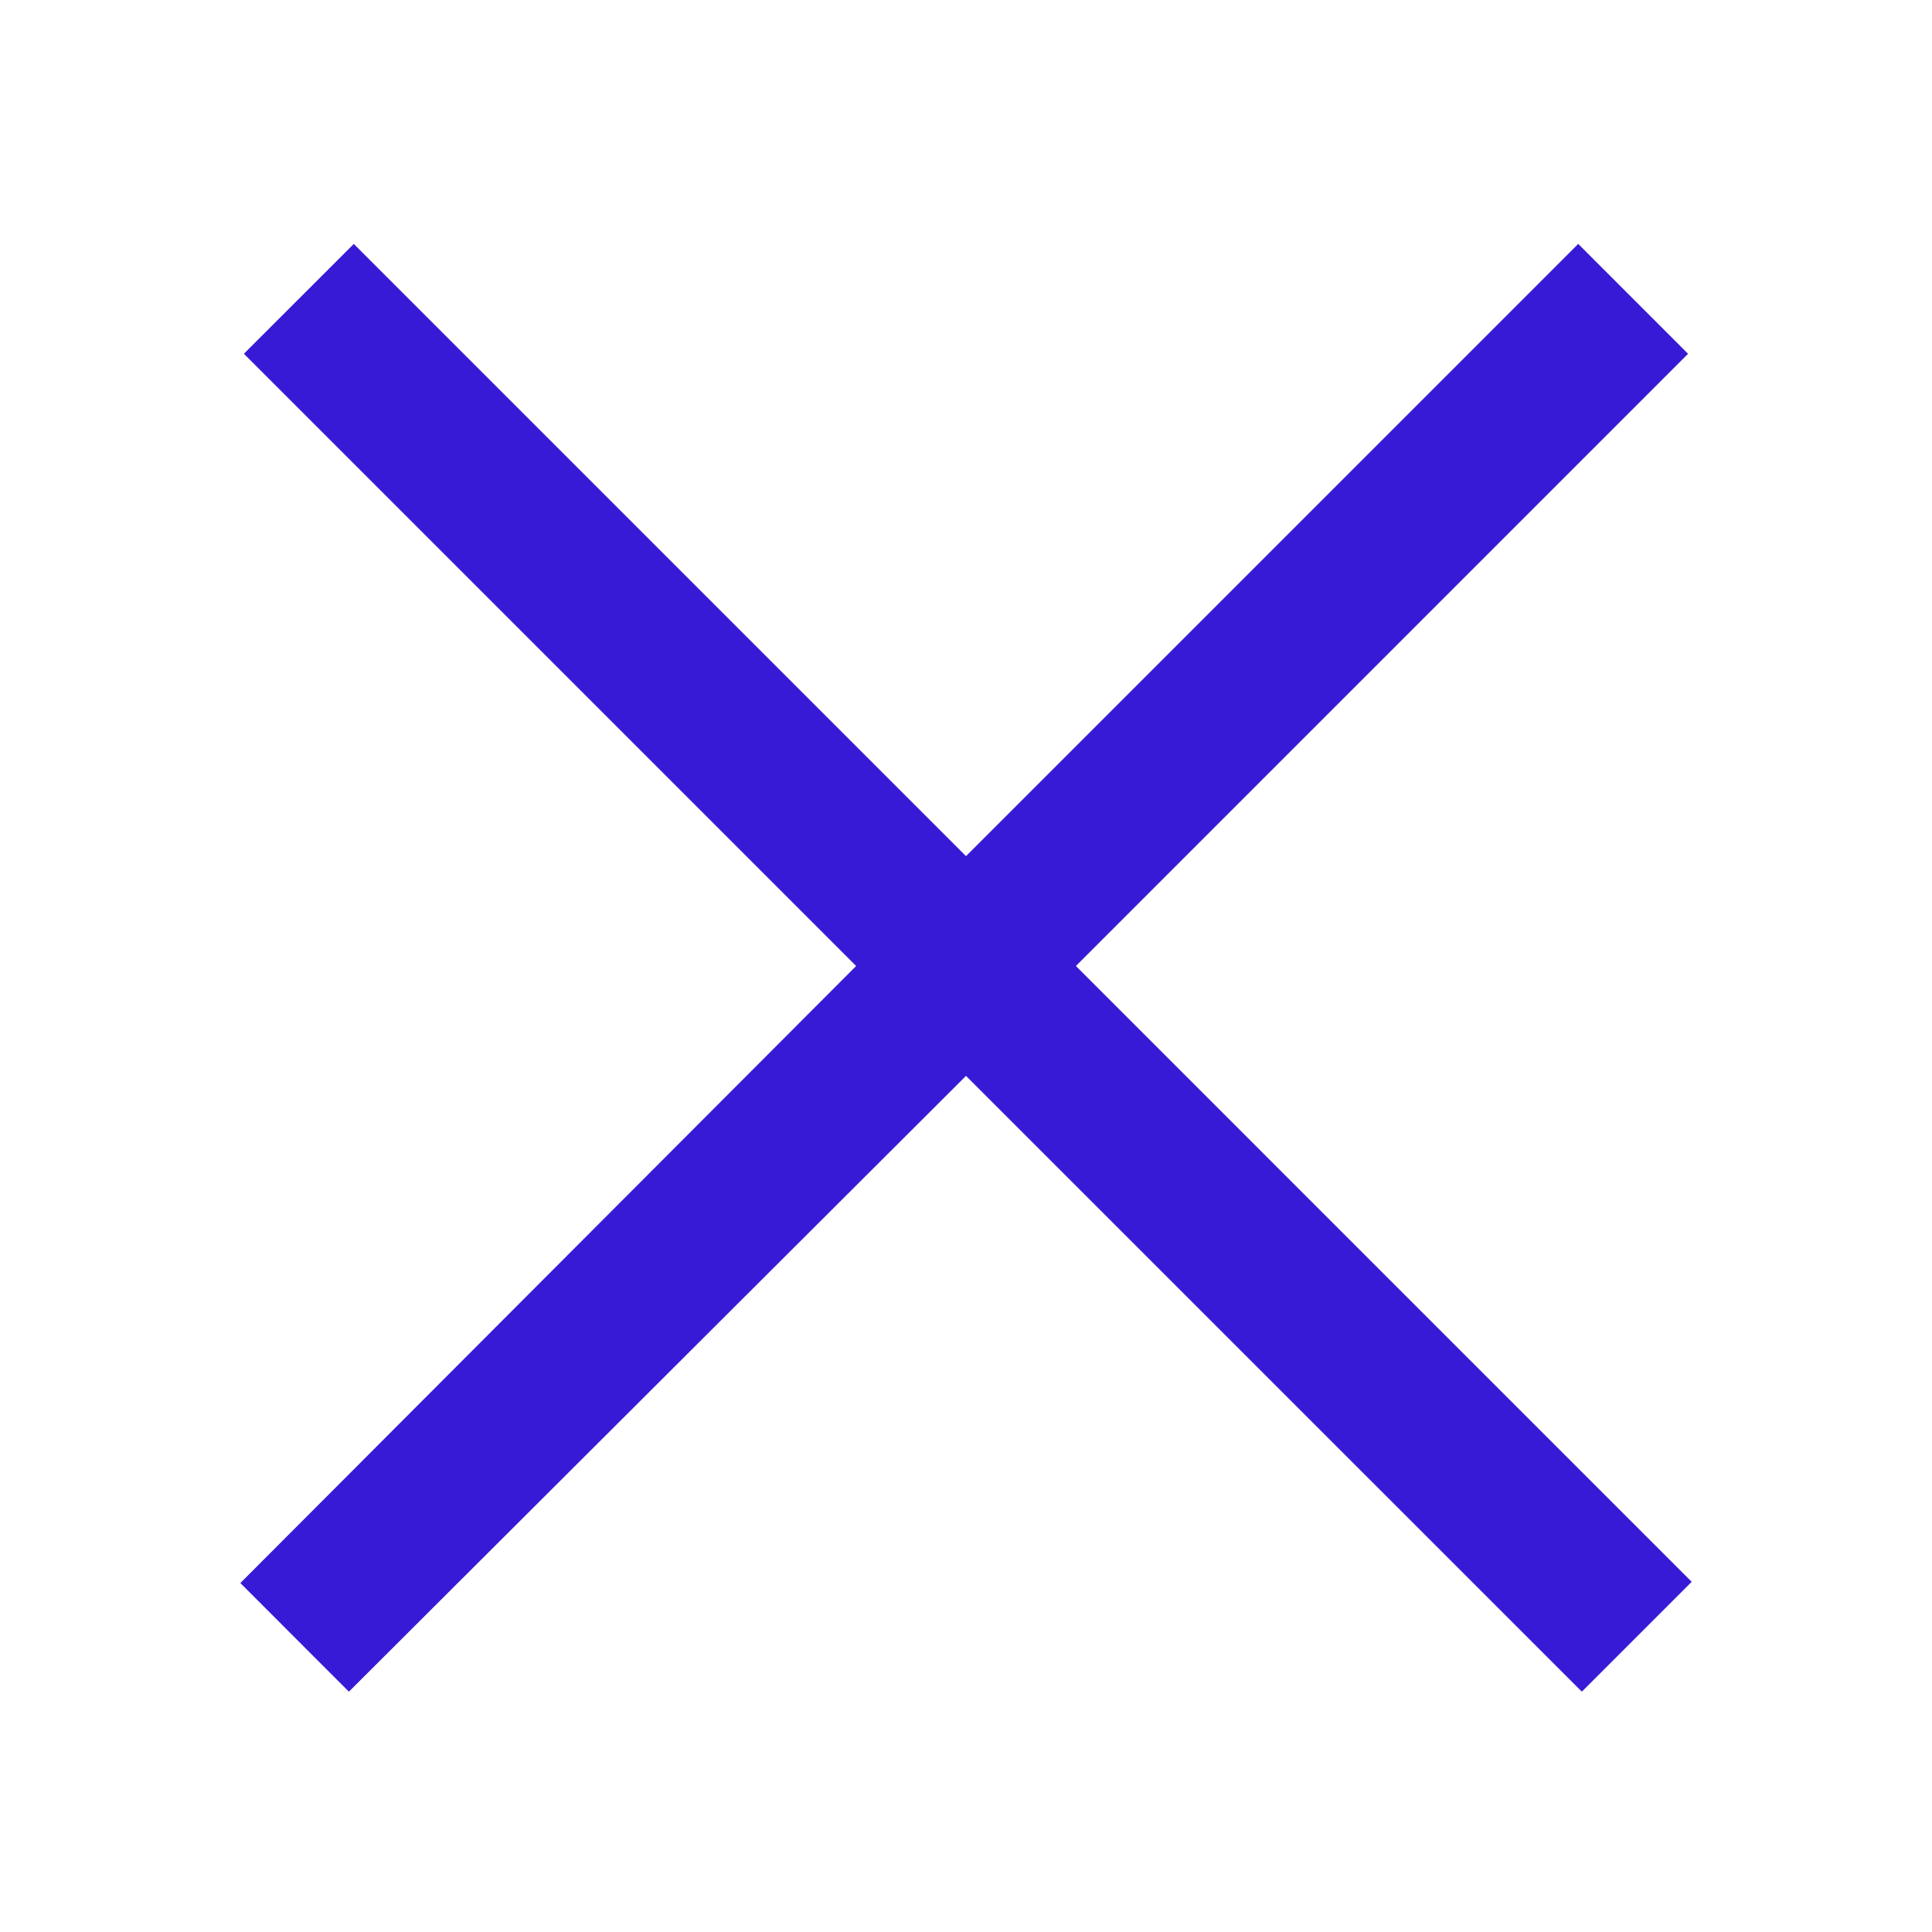 <svg xmlns="http://www.w3.org/2000/svg" viewBox="0 0 256 256"><path fill="#371AD6" stroke-miterlimit="10" d="M9.156 6.313 6.312 9.155 22.157 25 6.22 40.969 9.03 43.78 25 27.844 40.938 43.78l2.843-2.843L27.844 25 43.687 9.156l-2.843-2.844L25 22.157z" font-family="none" font-size="none" font-weight="none" style="mix-blend-mode:normal" text-anchor="none" transform="scale(5.12)"/></svg>